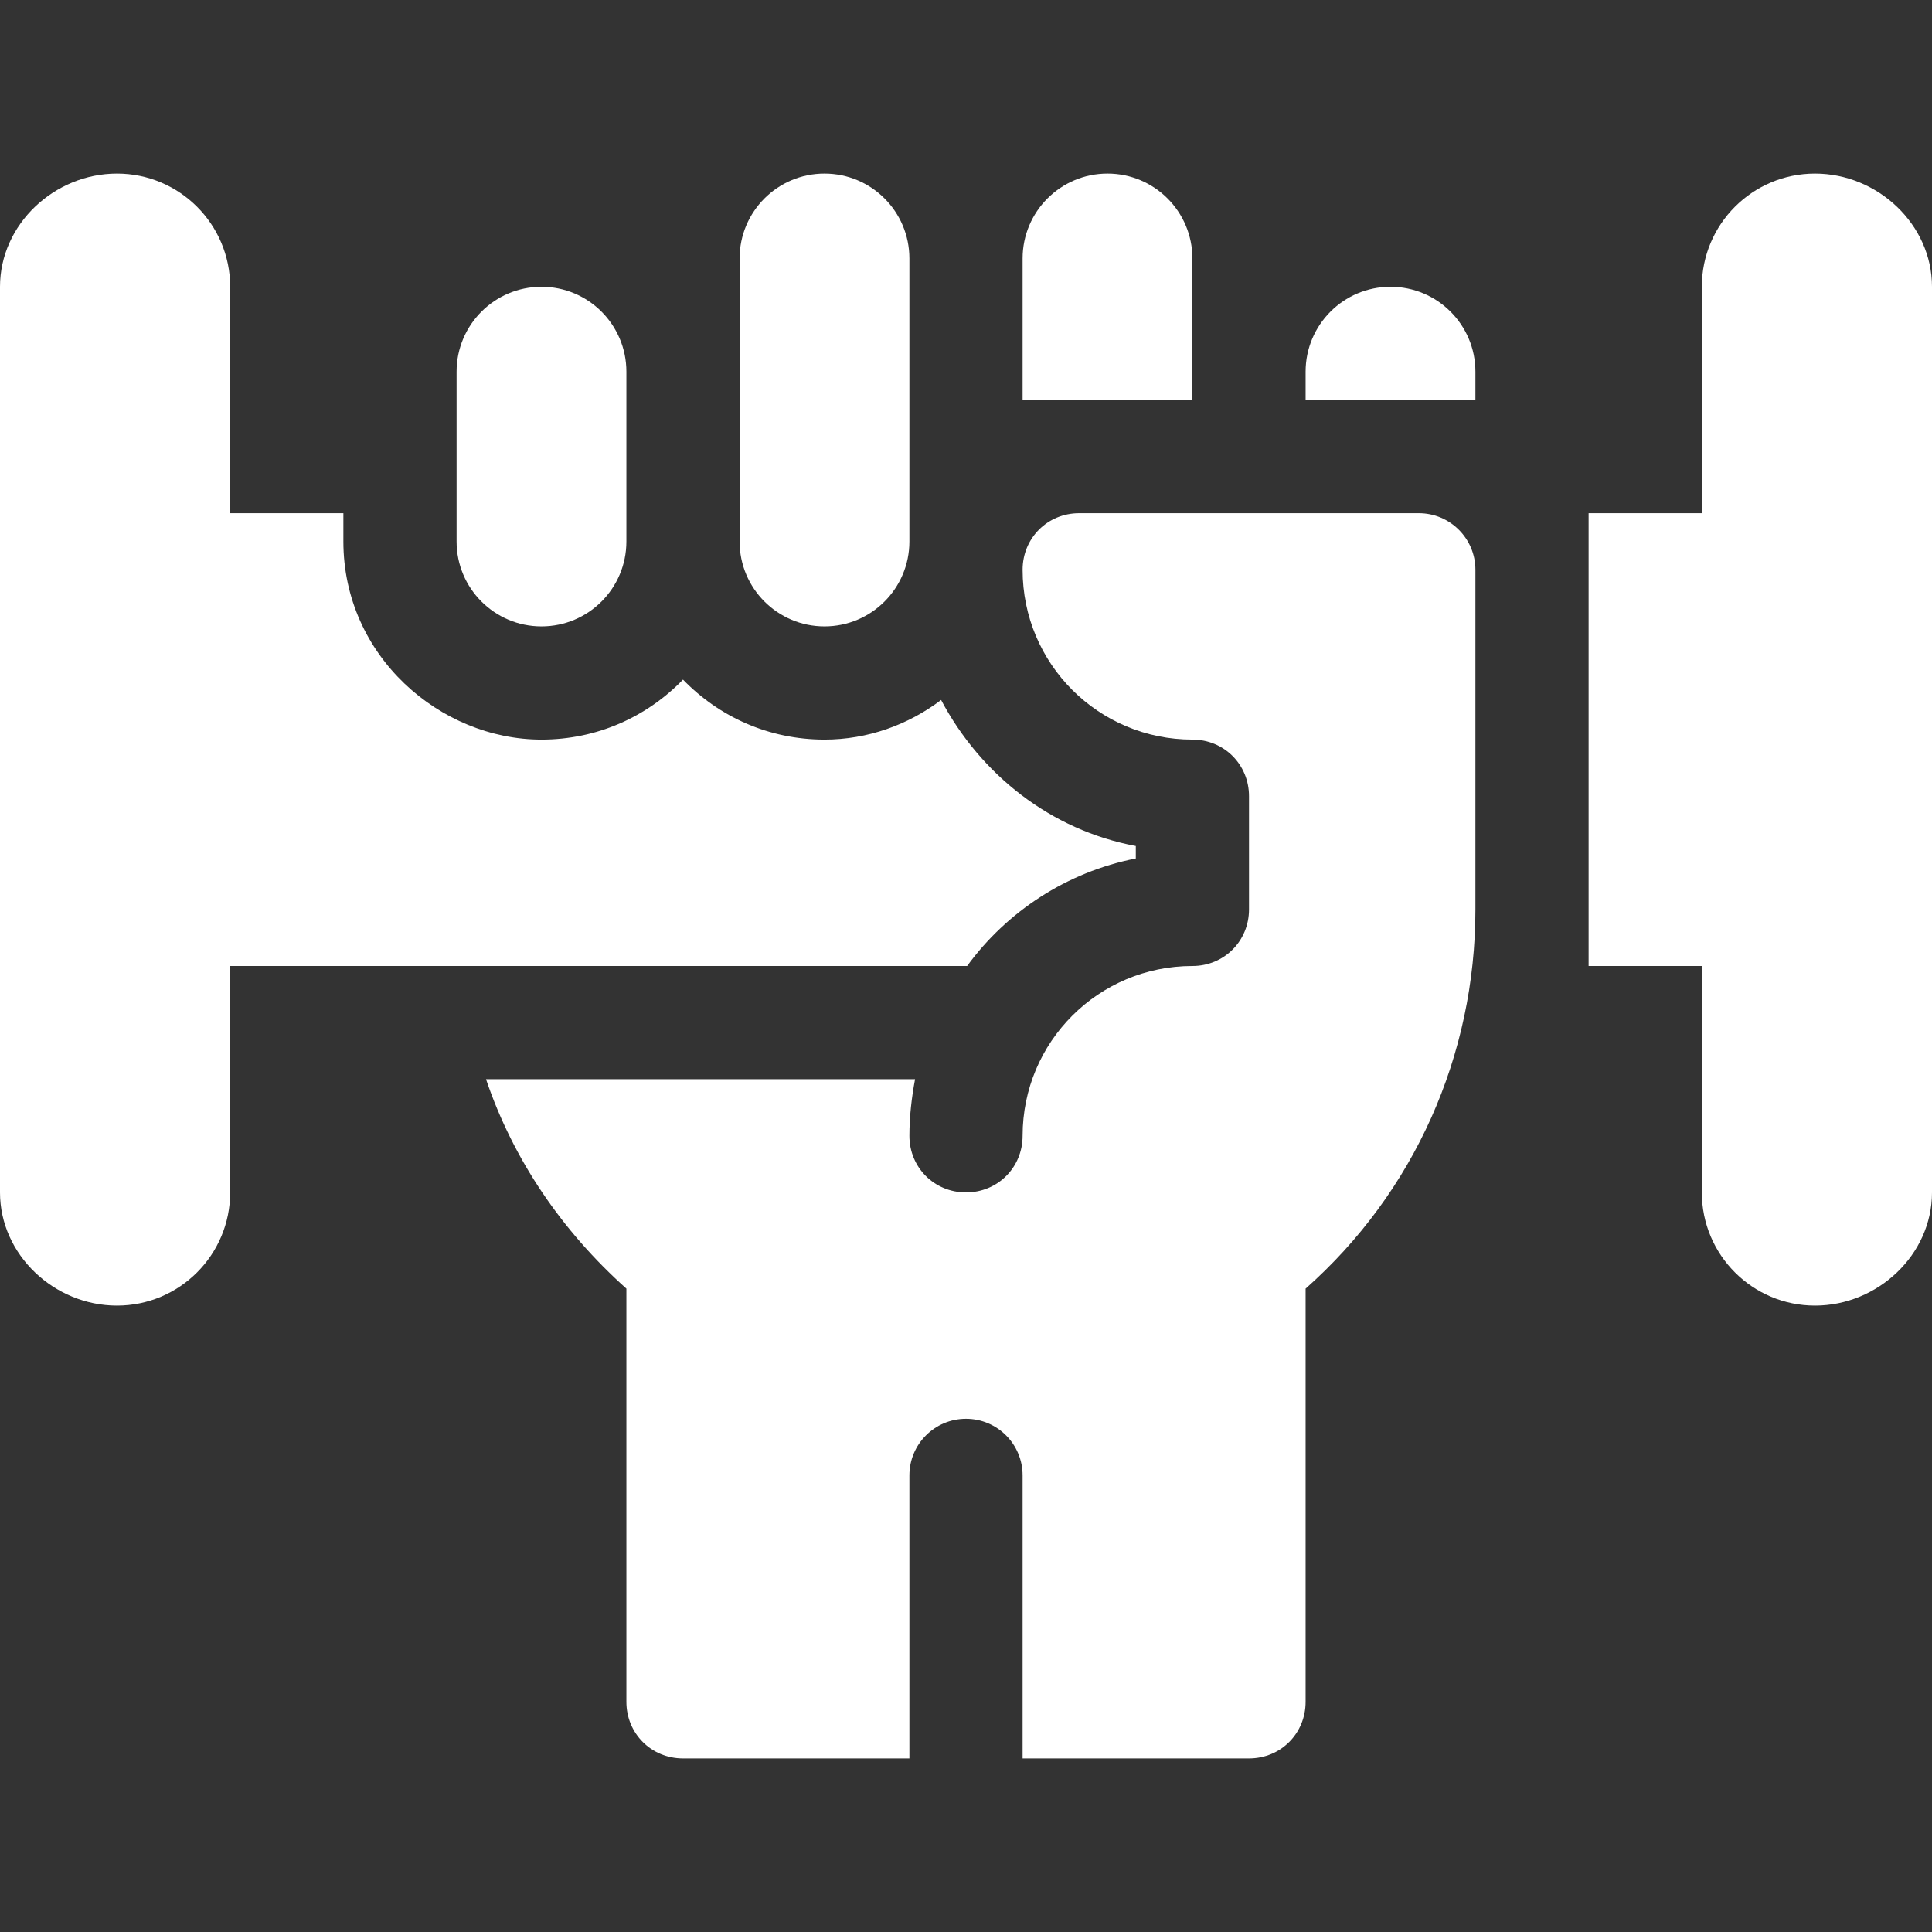 <?xml version="1.0" encoding="UTF-8"?> <svg xmlns="http://www.w3.org/2000/svg" xmlns:xlink="http://www.w3.org/1999/xlink" xmlns:svgjs="http://svgjs.com/svgjs" width="512" height="512" x="0" y="0" viewBox="0 0 512 512" style="enable-background:new 0 0 512 512" xml:space="preserve" class=""><rect x="0" y="0" width="512" height="512" fill="#333333" stroke="none"/> <g> <path xmlns="http://www.w3.org/2000/svg" d="m301 227.5v-3.3c-22.5-4.2-41.1-18.9-51.599-38.701-8.701 6.601-19.501 10.501-30.901 10.501-14.7 0-27.9-6-37.5-15.901-9.6 9.901-22.8 15.901-37.5 15.901-26.827 0-52.5-22.115-52.5-52.5v-7.5h-30v-60c0-16.569-13.431-30-30-30s-31 13.431-31 30v240c0 16.567 14.431 30 31 30s30-13.433 30-30v-60h195.3c10.5-14.401 26.4-24.901 44.7-28.5z" fill="#ffffff" data-original="#000000" class=""></path> <path xmlns="http://www.w3.org/2000/svg" d="m481 46c-16.569 0-30 13.431-30 30v60h-30v120h30v60c0 16.567 13.431 30 30 30s31-13.433 31-30v-240c0-16.569-14.431-30-31-30z" fill="#ffffff" data-original="#000000" class=""></path> <path xmlns="http://www.w3.org/2000/svg" d="m121 98.5v45c0 12.426 10.074 22.5 22.5 22.5s22.5-10.074 22.5-22.5v-45c0-12.427-10.074-22.5-22.5-22.5s-22.5 10.073-22.5 22.5z" fill="#ffffff" data-original="#000000" class=""></path> <path xmlns="http://www.w3.org/2000/svg" d="m196 68.5v75c0 12.426 10.074 22.5 22.5 22.5s22.5-10.074 22.5-22.5v-75c0-12.427-10.074-22.5-22.5-22.5s-22.5 10.073-22.5 22.5z" fill="#ffffff" data-original="#000000" class=""></path> <path xmlns="http://www.w3.org/2000/svg" d="m316 68.5c0-12.427-10.074-22.5-22.5-22.5s-22.5 10.073-22.5 22.5v37.5h45z" fill="#ffffff" data-original="#000000" class=""></path> <path xmlns="http://www.w3.org/2000/svg" d="m368.5 76c-12.426 0-22.5 10.073-22.5 22.5v7.5h45v-7.5c0-12.427-10.074-22.5-22.5-22.5z" fill="#ffffff" data-original="#000000" class=""></path> <path xmlns="http://www.w3.org/2000/svg" d="m376 136h-90c-8.401 0-15 6.599-15 15 0 24.899 20.099 45 45 45 8.401 0 15 6.599 15 15 0 3.021 0 33.021 0 30 0 8.399-6.599 15-15 15-24.901 0-45 20.099-45 45 0 8.399-6.599 15-15 15s-15-6.601-15-15c0-5.101.601-10.201 1.5-15h-113.7c7.2 21.299 20.099 40.199 37.2 55.499v109.501c0 8.399 6.599 15 15 15h60v-75c0-8.291 6.709-15 15-15s15 6.709 15 15v75h60c8.401 0 15-6.601 15-15v-109.501c28.801-25.499 45-61.8 45-100.499 0-10.53 0-94.33 0-90 0-8.286-6.716-15-15-15z" fill="#ffffff" data-original="#000000" class=""></path> </g> </svg> 